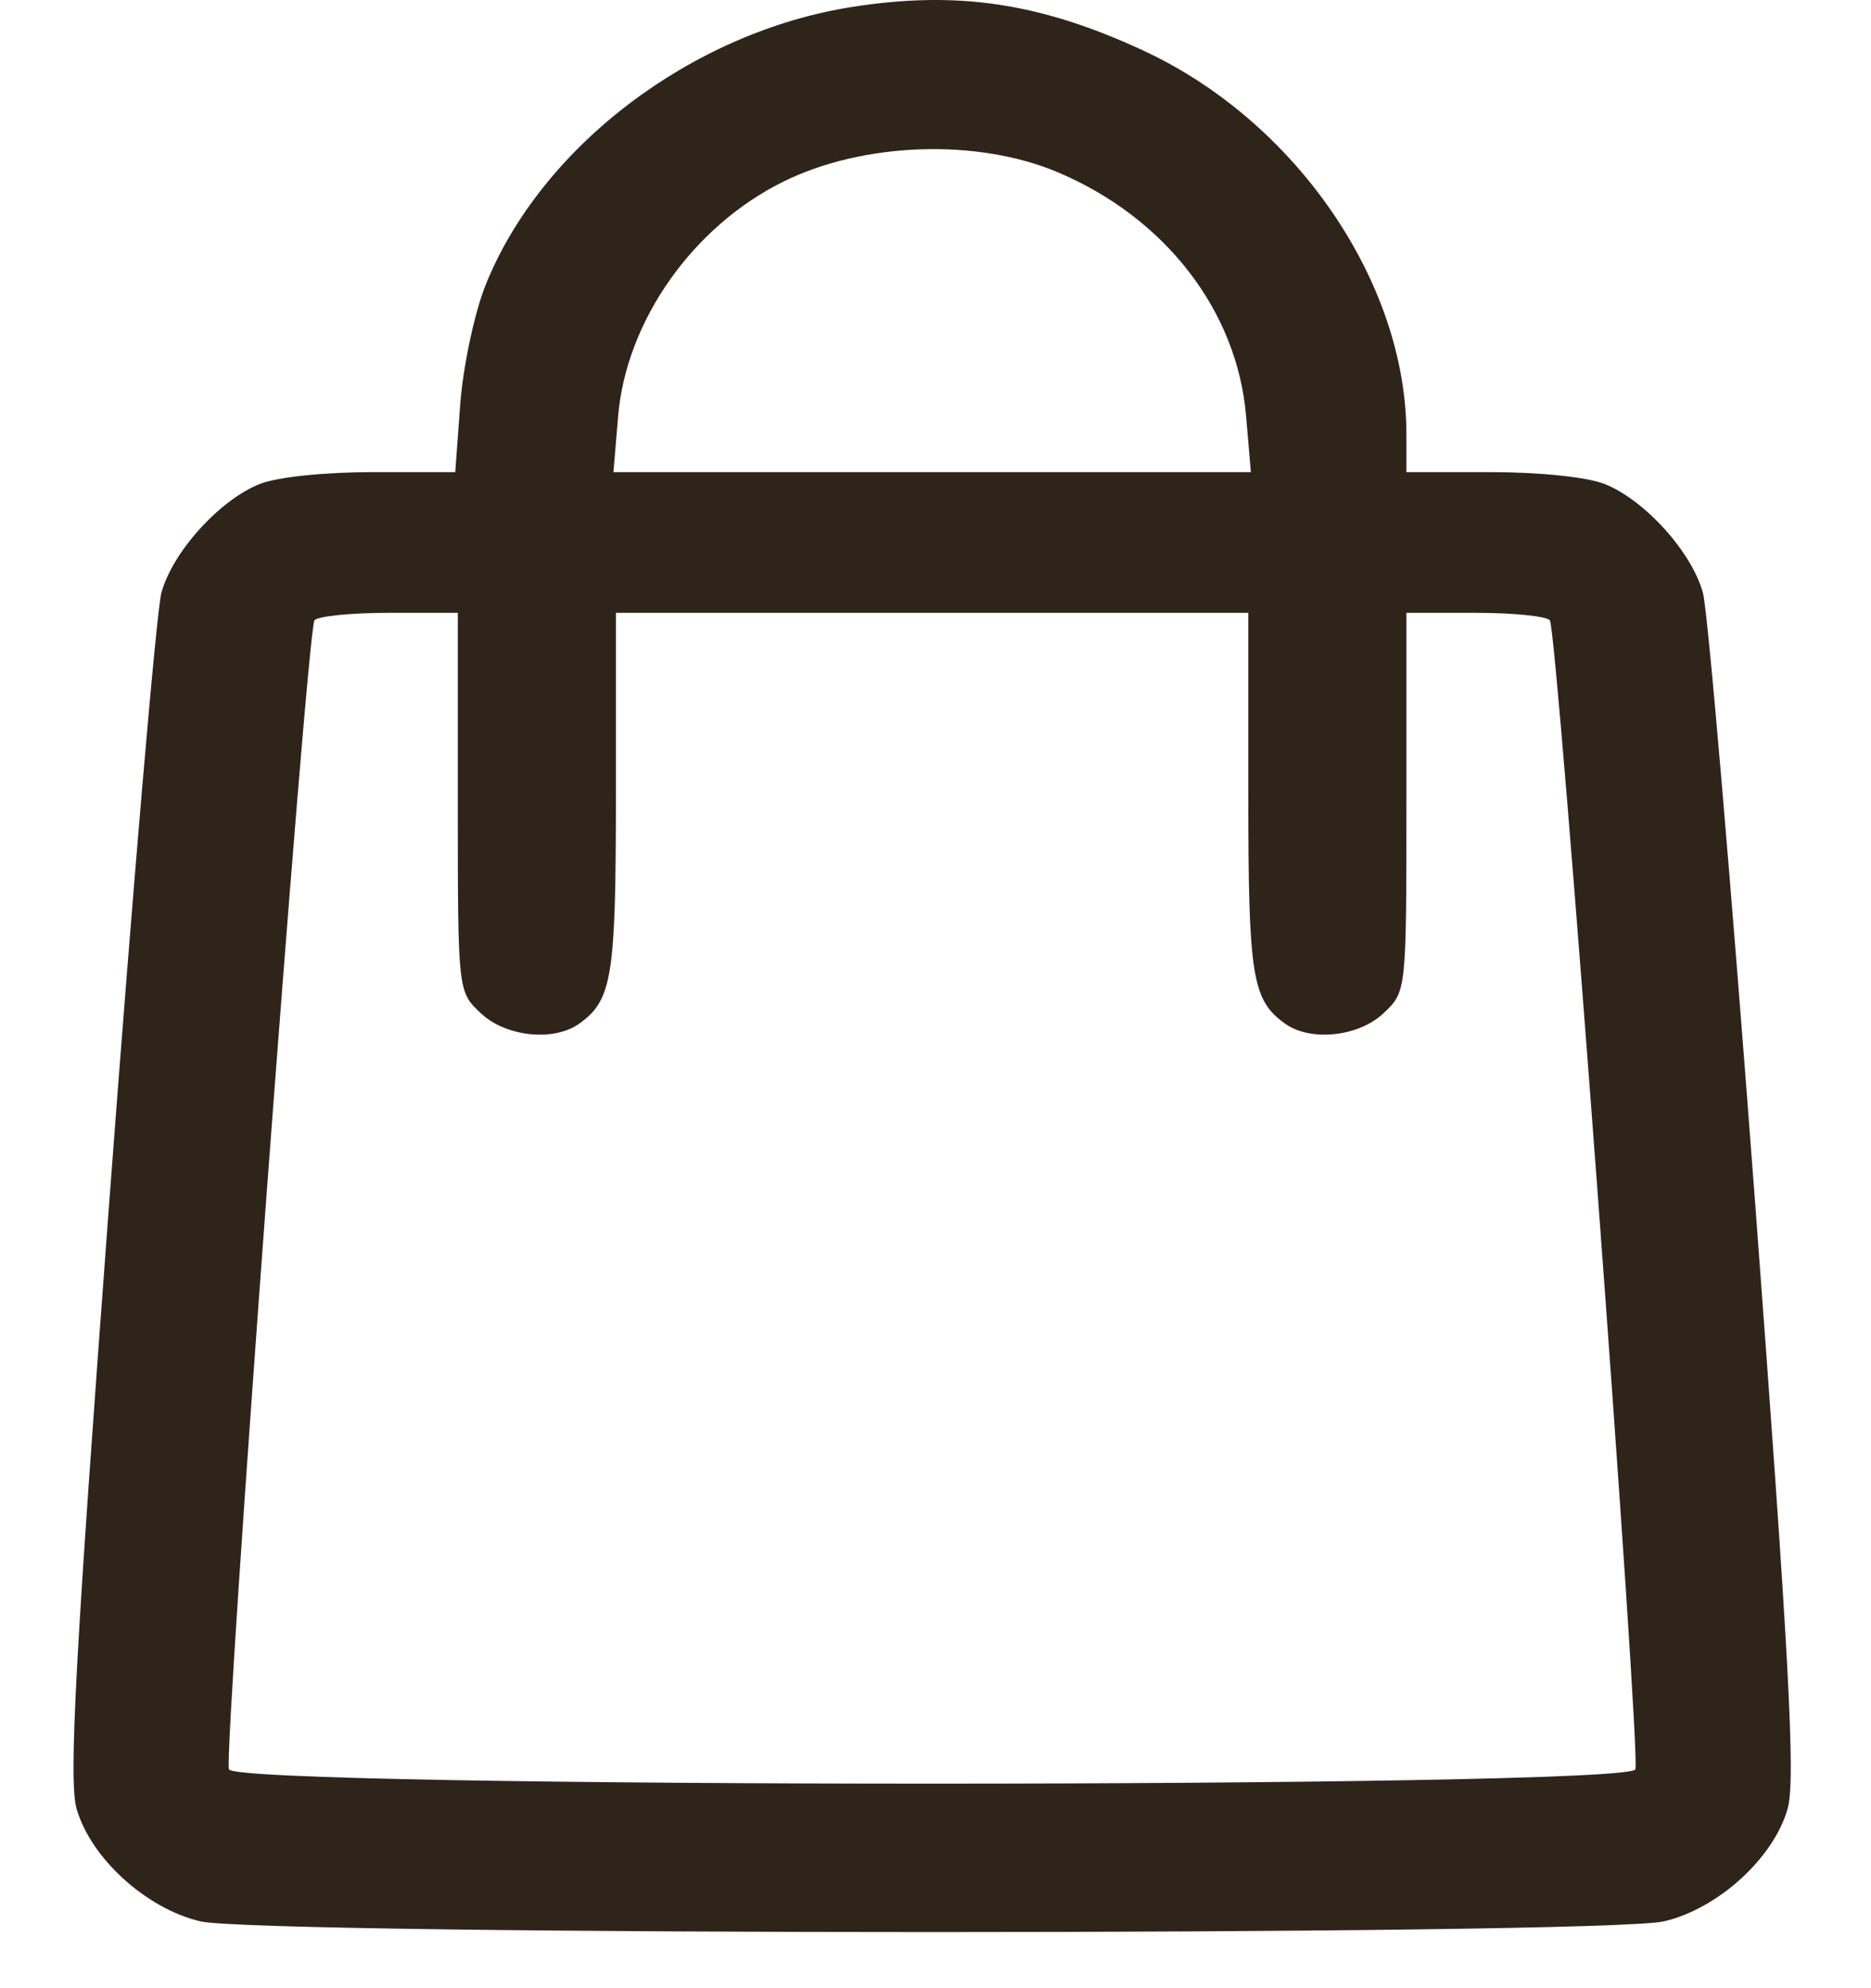 <?xml version="1.0" encoding="UTF-8"?> <svg xmlns="http://www.w3.org/2000/svg" width="16" height="17" viewBox="0 0 16 17" fill="none"><path fill-rule="evenodd" clip-rule="evenodd" d="M7.283 0.06C5.913 0.276 4.624 1.256 4.151 2.441C4.057 2.678 3.96 3.134 3.936 3.454L3.893 4.037H3.186C2.772 4.037 2.372 4.079 2.222 4.138C1.878 4.274 1.474 4.721 1.38 5.07C1.338 5.225 1.138 7.559 0.936 10.256C0.644 14.157 0.586 15.223 0.655 15.466C0.776 15.887 1.248 16.318 1.711 16.428C2.229 16.551 13.714 16.551 14.232 16.428C14.695 16.318 15.167 15.887 15.287 15.466C15.357 15.223 15.299 14.157 15.007 10.256C14.804 7.559 14.605 5.225 14.563 5.07C14.468 4.721 14.065 4.274 13.721 4.138C13.57 4.079 13.169 4.037 12.746 4.037H12.027V3.714C12.027 2.413 11.08 1.033 9.77 0.429C8.892 0.023 8.183 -0.082 7.283 0.06ZM9.039 1.47C9.961 1.857 10.58 2.655 10.656 3.558L10.697 4.037H7.971H5.246L5.286 3.558C5.355 2.744 5.925 1.935 6.699 1.553C7.381 1.216 8.35 1.182 9.039 1.47ZM3.915 6.859C3.915 8.479 3.915 8.479 4.111 8.663C4.325 8.866 4.739 8.909 4.956 8.751C5.236 8.549 5.267 8.349 5.267 6.786V5.24H7.971H10.675V6.786C10.675 8.349 10.707 8.549 10.987 8.751C11.204 8.909 11.618 8.866 11.832 8.663C12.027 8.479 12.027 8.479 12.027 6.859V5.24H12.619C12.945 5.24 13.23 5.269 13.254 5.305C13.32 5.407 14.035 15.006 13.985 15.129C13.919 15.292 2.024 15.292 1.958 15.129C1.908 15.006 2.623 5.407 2.689 5.305C2.712 5.269 2.998 5.24 3.324 5.24H3.915V6.859Z" fill="#2F241A"></path></svg> 